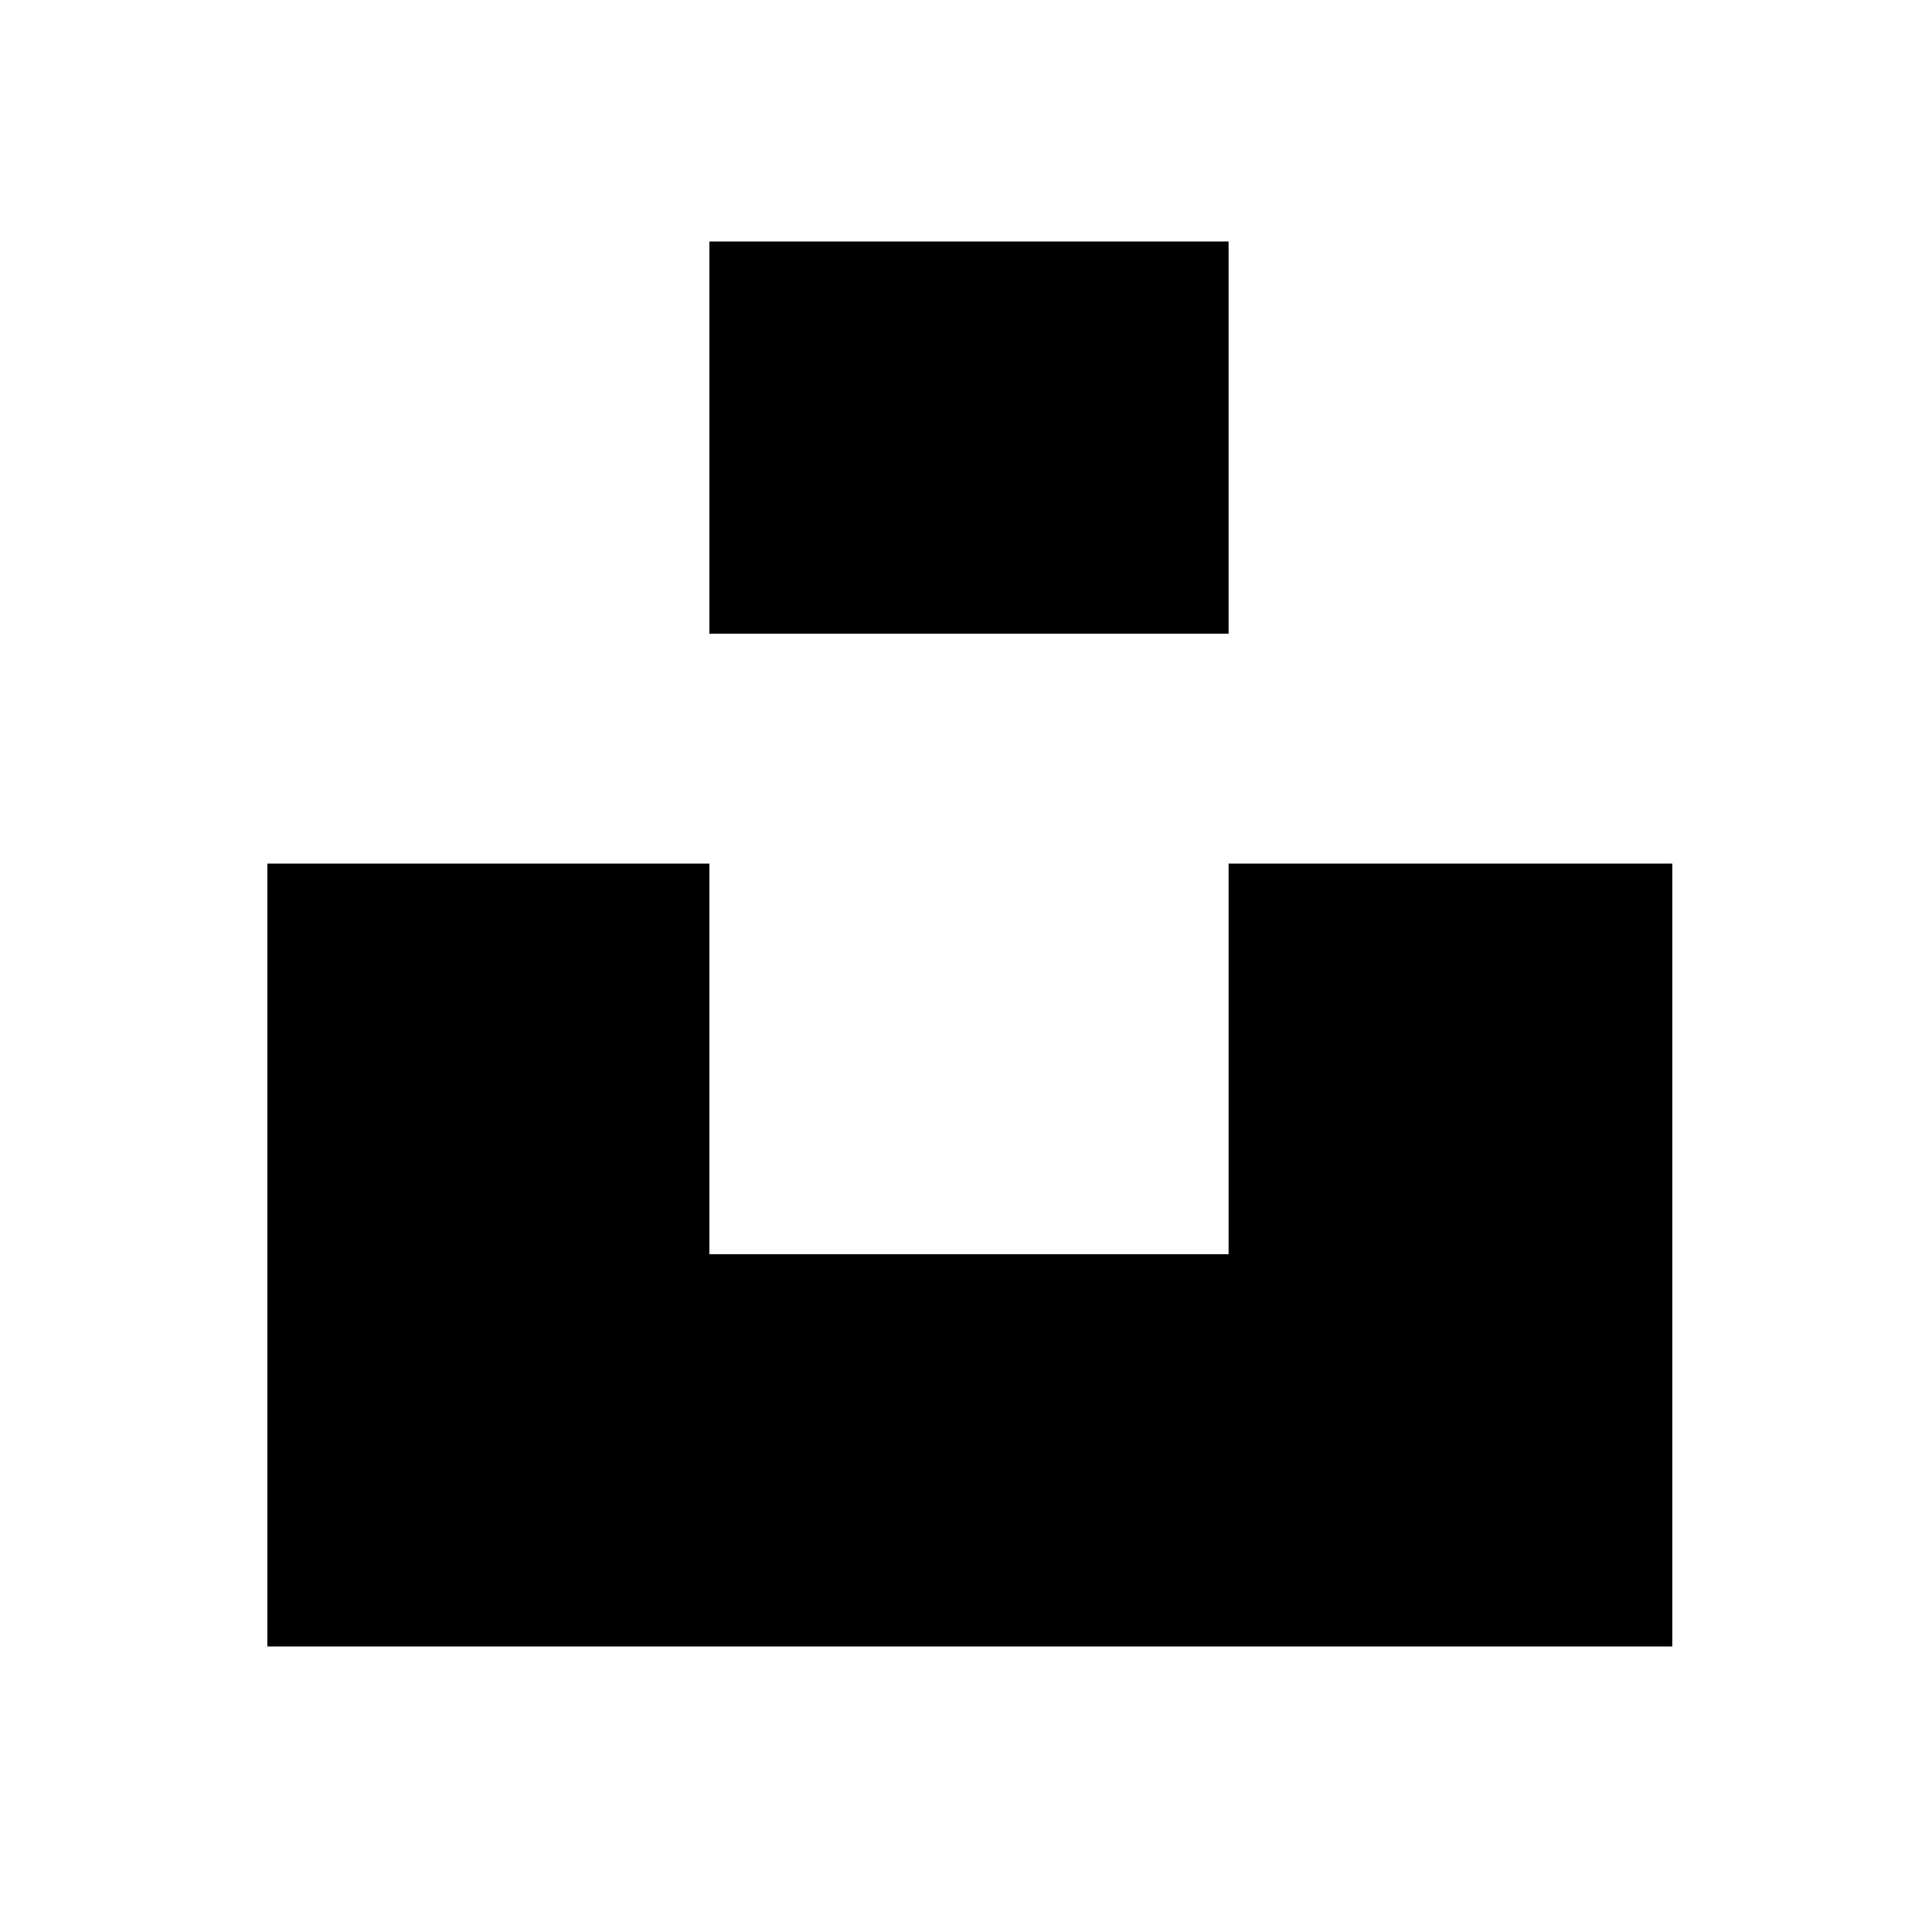 <svg xmlns="http://www.w3.org/2000/svg"  viewBox="0 0 24 24" width="24px" height="24px"><path d="M20.774,10.728v9.725H3.321v-9.725h5.491v4.852h6.45v-4.852H20.774z M15.282,3h-6.47v4.872h6.45V3H15.282z"/></svg>